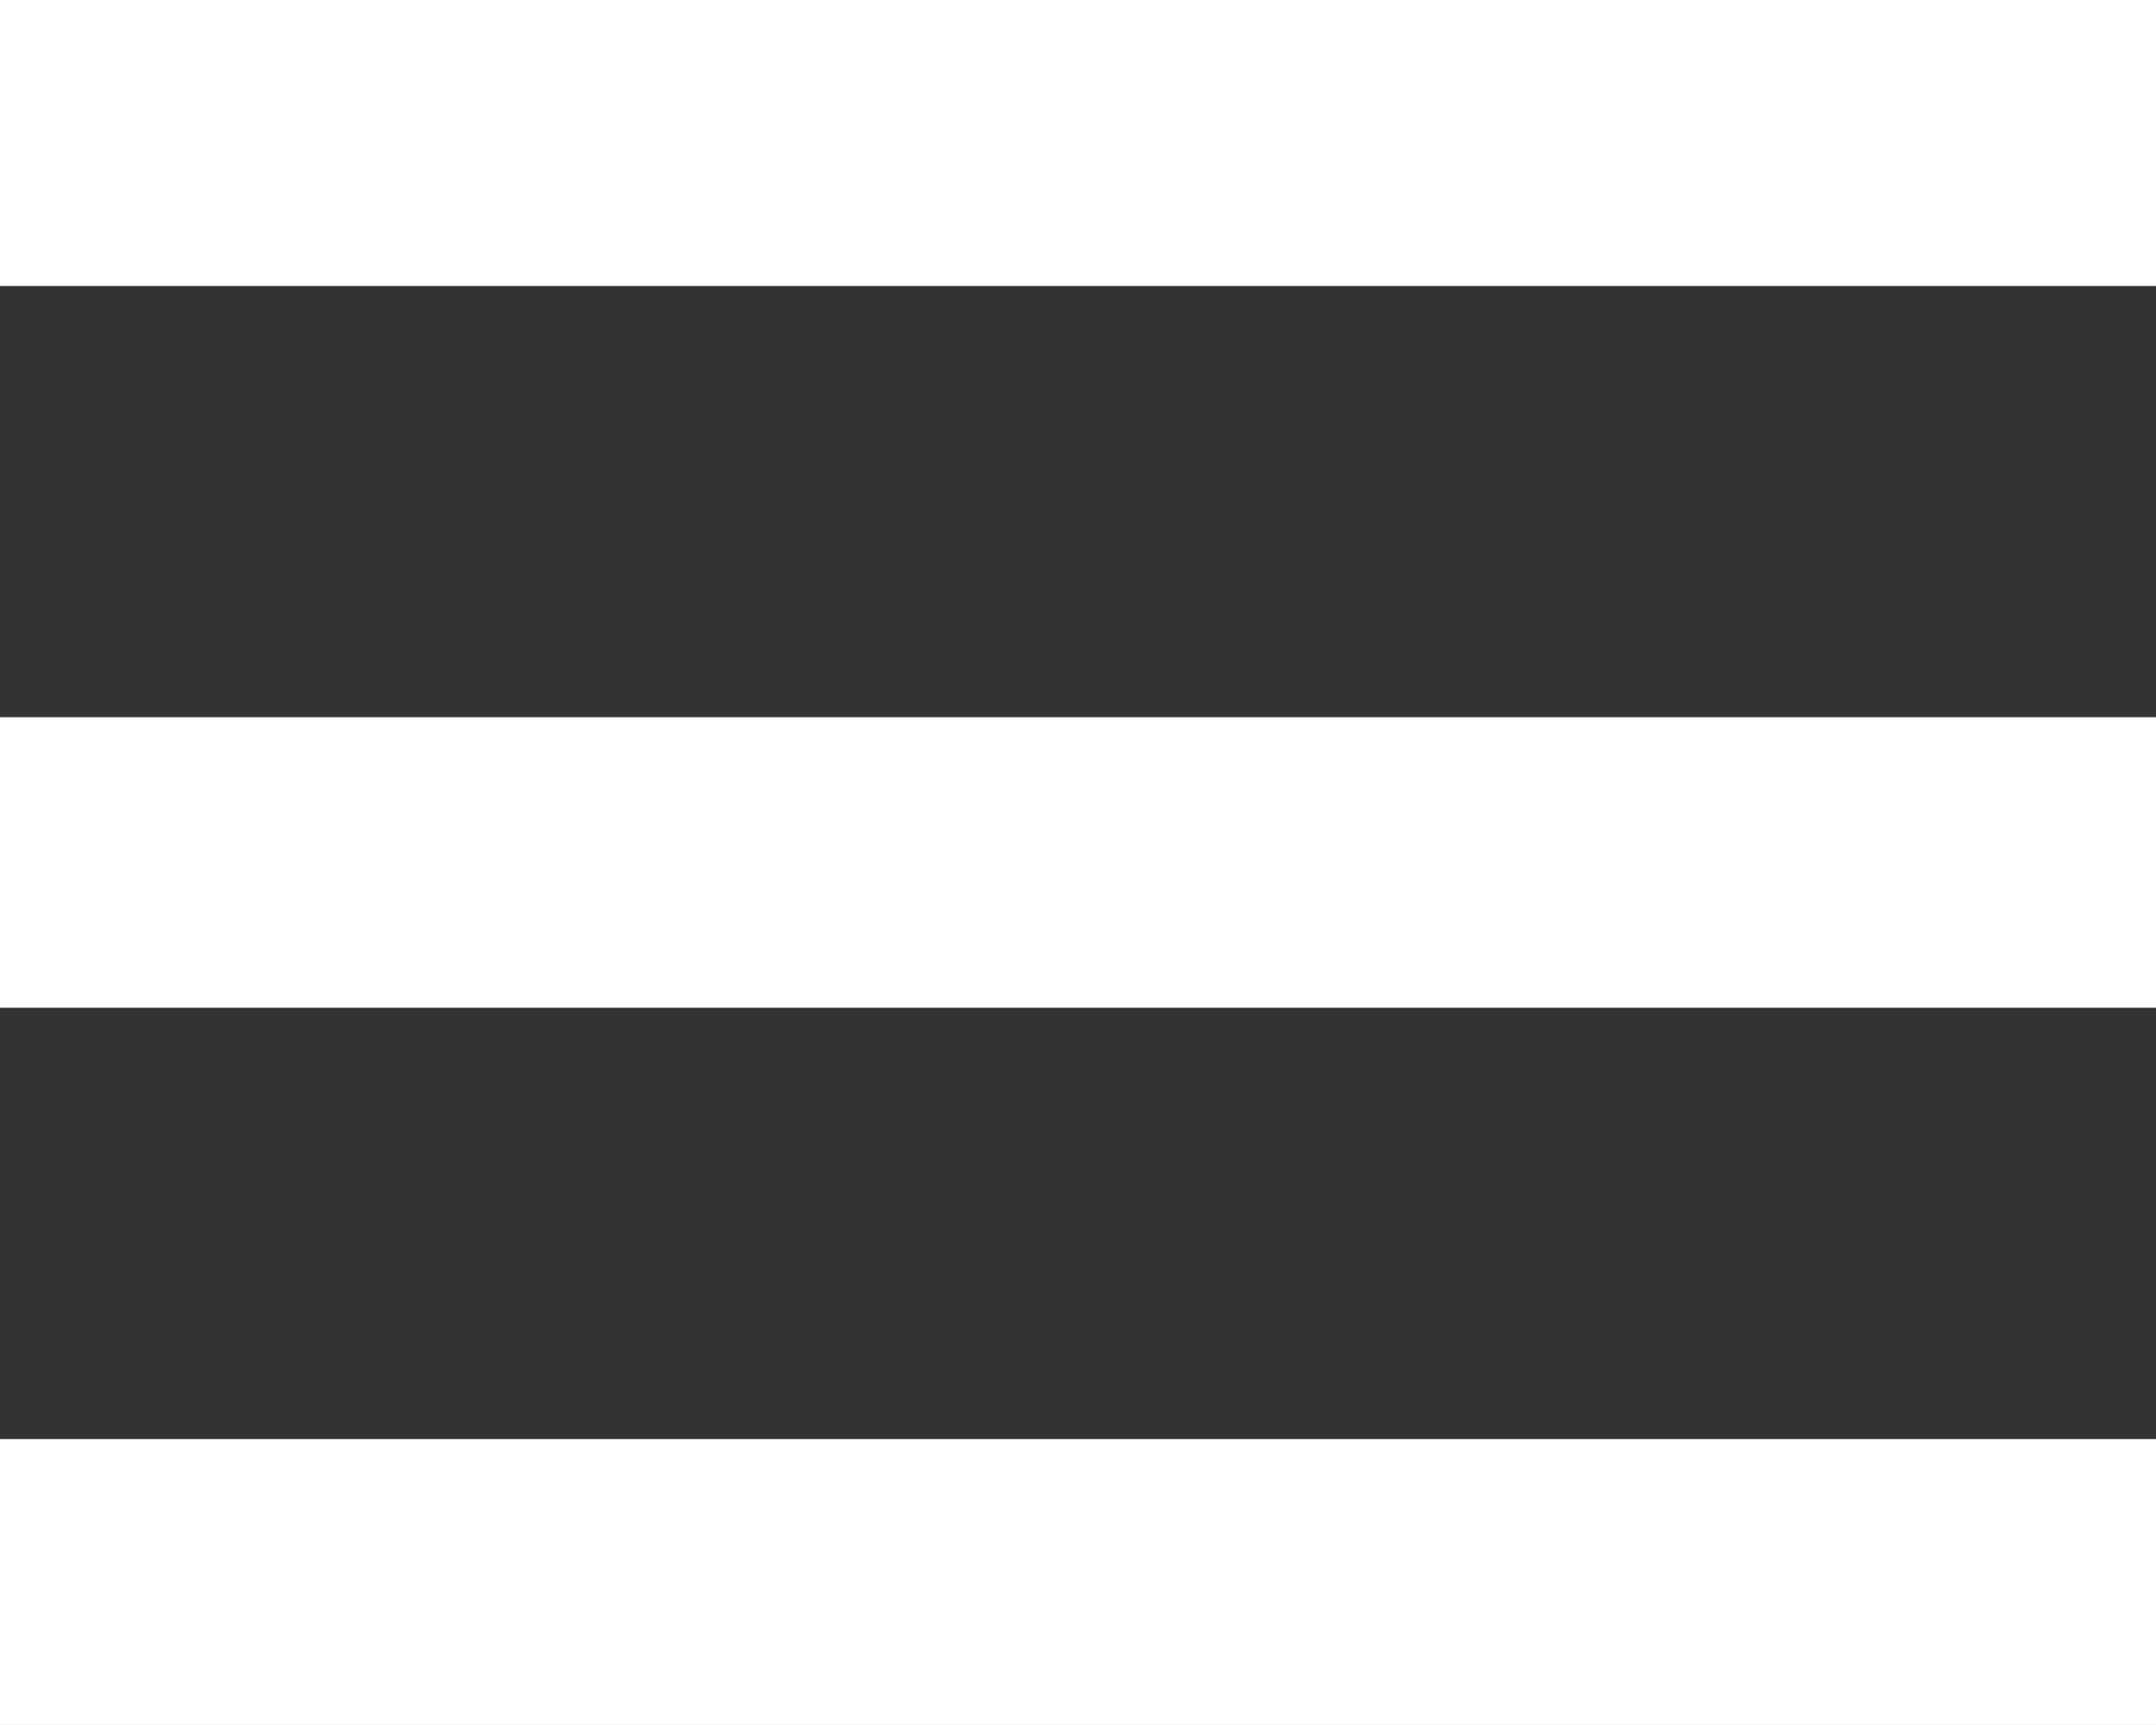 <svg xmlns="http://www.w3.org/2000/svg" width="28.808" height="23.046" viewBox="0 0 28.808 23.046">
  <rect x="0" y="0" width="28.808" height="23.046" fill="#333333" stroke="none"/>
  <g id="Artboard_1" data-name="Artboard 1" transform="translate(-65.6 -104)">
    <rect id="Rectangle_322" data-name="Rectangle 322" width="28.808" height="3.821" transform="translate(65.6 104)" fill="#fff"/>
    <rect id="Rectangle_323" data-name="Rectangle 323" width="28.808" height="3.882" transform="translate(65.6 113.582)" fill="#fff"/>
    <rect id="Rectangle_324" data-name="Rectangle 324" width="28.808" height="3.821" transform="translate(65.6 123.226)" fill="#fff"/>
  </g>
</svg>
